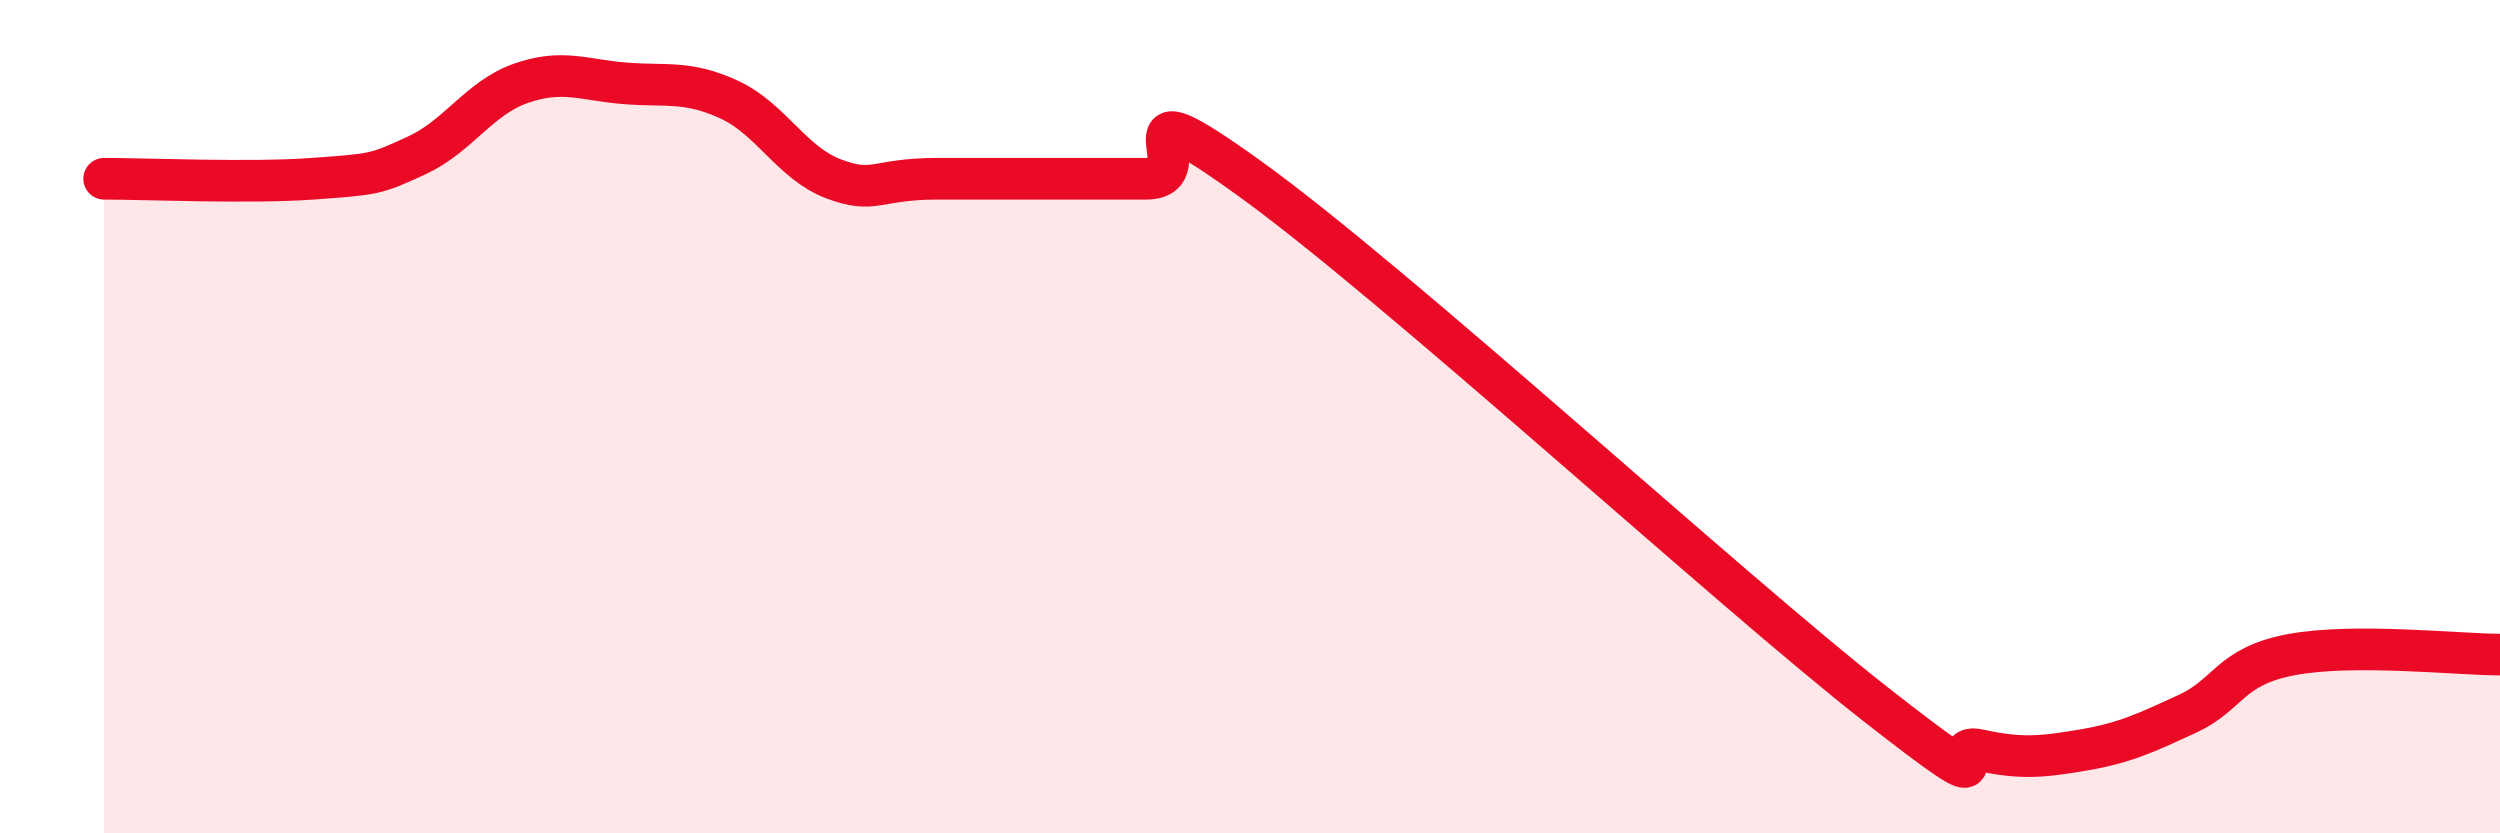 
    <svg width="60" height="20" viewBox="0 0 60 20" xmlns="http://www.w3.org/2000/svg">
      <path
        d="M 2.5,4.29 C 3.5,4.29 6,4.4 7.5,4.29 C 9,4.18 9,4.19 10,3.73 C 11,3.27 11.5,2.35 12.5,2 C 13.5,1.65 14,1.92 15,2 C 16,2.08 16.5,1.93 17.5,2.39 C 18.5,2.85 19,3.91 20,4.29 C 21,4.67 21,4.29 22.5,4.29 C 24,4.29 26,4.29 27.5,4.29 C 29,4.29 26.5,1.77 30,4.29 C 33.5,6.81 41.5,14.15 45,16.89 C 48.5,19.63 46.5,17.78 47.5,18 C 48.5,18.22 49,18.17 50,18 C 51,17.83 51.5,17.59 52.5,17.13 C 53.5,16.67 53.5,15.99 55,15.71 C 56.5,15.43 59,15.71 60,15.71L60 20L2.5 20Z"
        fill="#EB0A25"
        opacity="0.1"
        stroke-linecap="round"
        stroke-linejoin="round"
      />
      <path
        d="M 2.5,4.29 C 3.5,4.29 6,4.4 7.5,4.29 C 9,4.18 9,4.19 10,3.73 C 11,3.27 11.5,2.35 12.5,2 C 13.5,1.65 14,1.92 15,2 C 16,2.08 16.5,1.93 17.5,2.39 C 18.5,2.85 19,3.91 20,4.29 C 21,4.67 21,4.29 22.5,4.29 C 24,4.29 26,4.29 27.5,4.29 C 29,4.29 26.5,1.77 30,4.29 C 33.5,6.81 41.5,14.15 45,16.89 C 48.5,19.63 46.5,17.78 47.5,18 C 48.5,18.22 49,18.17 50,18 C 51,17.83 51.5,17.59 52.5,17.13 C 53.5,16.67 53.5,15.99 55,15.71 C 56.5,15.43 59,15.71 60,15.71"
        stroke="#EB0A25"
        stroke-width="1"
        fill="none"
        stroke-linecap="round"
        stroke-linejoin="round"
      />
    </svg>
  